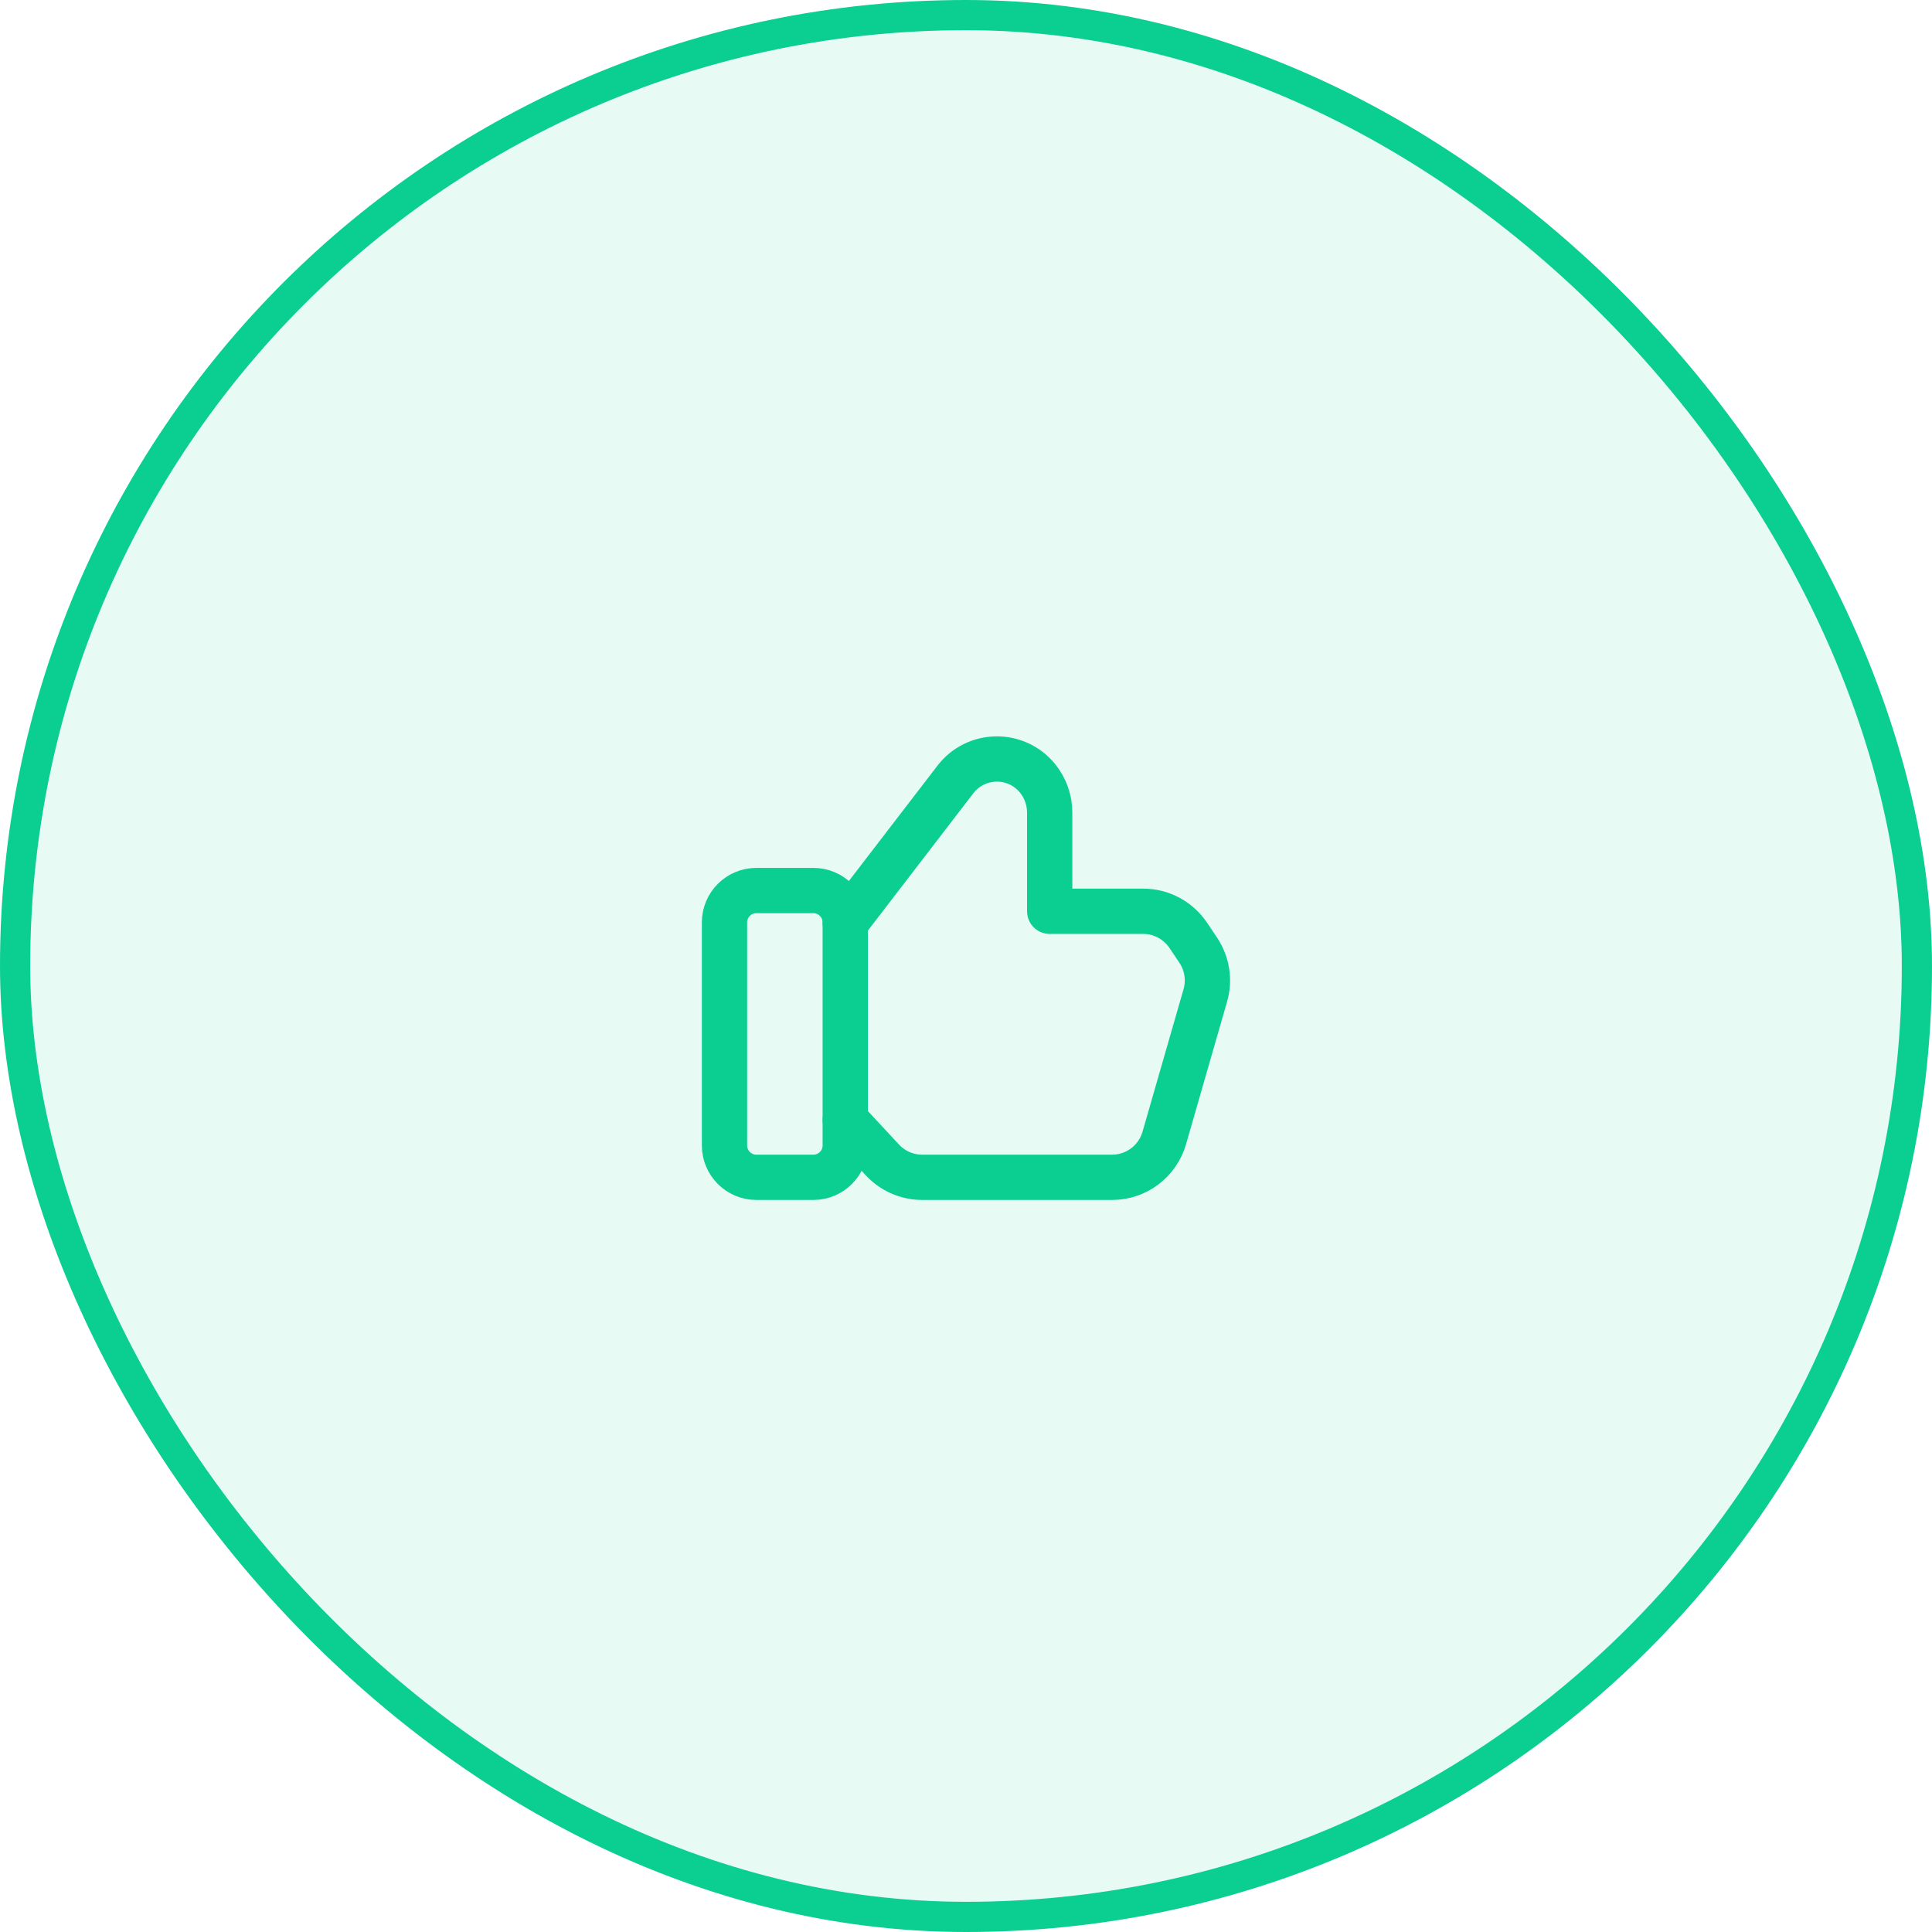 <svg width="64" height="64" viewBox="0 0 64 64" fill="none" xmlns="http://www.w3.org/2000/svg">
  <rect x="0.5" y="0.5" width="63" height="63" rx="31.5" fill="#0BCE91" fill-opacity="0.1" />
  <path d="M26.944 39H25.056C24.473 39 24 38.527 24 37.944V30.556C24 29.973 24.473 29.5 25.056 29.5H26.944C27.527 29.5 28 29.973 28 30.556V37.944C28 38.527 27.527 39 26.944 39V39Z" stroke="#0BCE91" stroke-width="1.5" stroke-linecap="round" stroke-linejoin="round" />
  <path d="M28 30.572L31.649 25.821C32.328 24.936 33.654 24.914 34.363 25.775C34.628 26.096 34.772 26.5 34.772 26.916V30.187H37.868C38.469 30.187 39.03 30.487 39.364 30.986L39.693 31.477C39.988 31.918 40.074 32.467 39.927 32.976L38.568 37.698C38.346 38.469 37.641 39 36.839 39H30.55C30.05 39 29.572 38.792 29.232 38.426L28 37.1" stroke="#0BCE91" stroke-width="1.5" stroke-linecap="round" stroke-linejoin="round" />
  <rect x="0.5" y="0.5" width="63" height="63" rx="31.5" stroke="#0BCE91" />
</svg>
